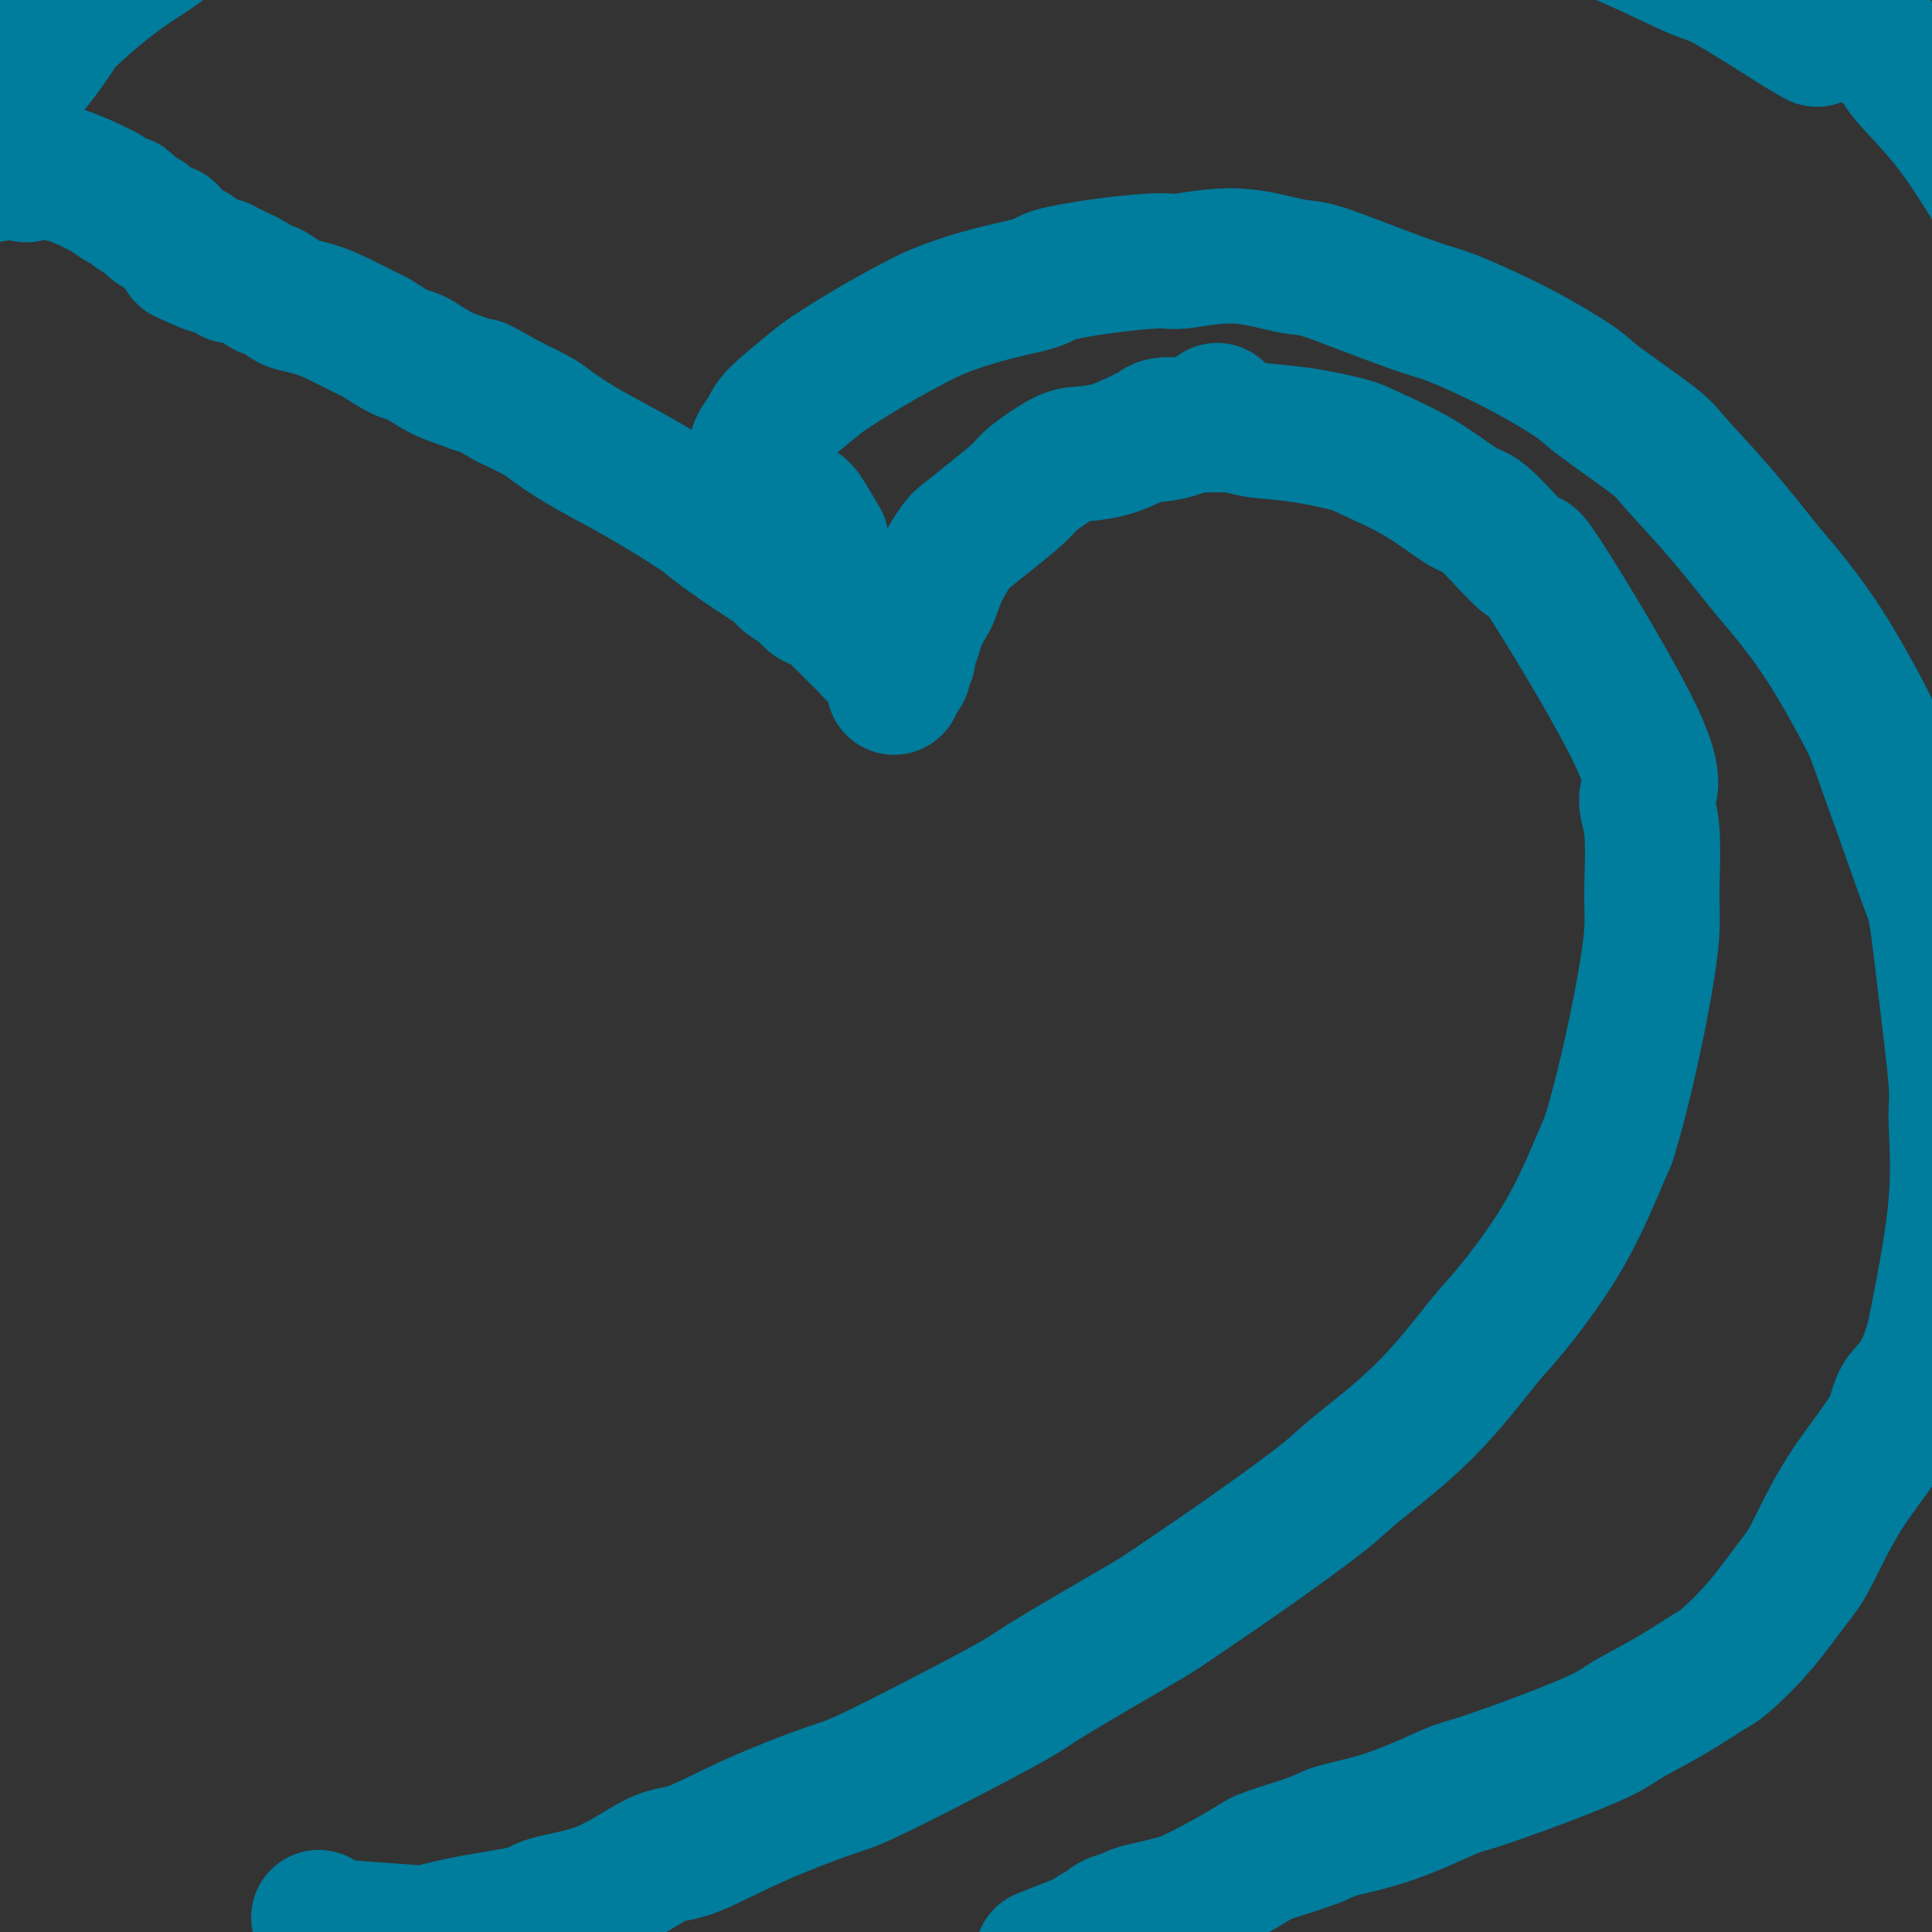 <svg viewBox='0 0 400 400' version='1.1' xmlns='http://www.w3.org/2000/svg' xmlns:xlink='http://www.w3.org/1999/xlink'><rect x="0" y="0" width="400" height="400" fill="#333333" stroke="none"/><g fill='none' stroke='#FFFFFF' stroke-width='6' stroke-linecap='round' stroke-linejoin='round'><path d='M402,263c0.396,-0.179 0.792,-0.358 1,0c0.208,0.358 0.228,1.255 1,5c0.772,3.745 2.297,10.340 3,16c0.703,5.660 0.584,10.385 1,15c0.416,4.615 1.366,9.120 2,12c0.634,2.880 0.951,4.134 1,5c0.049,0.866 -0.169,1.342 0,2c0.169,0.658 0.726,1.496 1,2c0.274,0.504 0.266,0.674 0,1c-0.266,0.326 -0.790,0.807 -1,1c-0.210,0.193 -0.105,0.096 0,0'/></g>
<g fill='none' stroke='#007C9C' stroke-width='28' stroke-linecap='round' stroke-linejoin='round'><path d='M66,397c0.337,0.336 0.674,0.673 1,1c0.326,0.327 0.640,0.646 4,1c3.360,0.354 9.765,0.744 13,1c3.235,0.256 3.301,0.379 5,0c1.699,-0.379 5.031,-1.258 9,-2c3.969,-0.742 8.576,-1.347 11,-2c2.424,-0.653 2.667,-1.355 5,-2c2.333,-0.645 6.757,-1.234 11,-3c4.243,-1.766 8.306,-4.709 11,-6c2.694,-1.291 4.018,-0.929 7,-2c2.982,-1.071 7.621,-3.575 13,-6c5.379,-2.425 11.497,-4.771 15,-6c3.503,-1.229 4.392,-1.341 8,-3c3.608,-1.659 9.936,-4.864 16,-8c6.064,-3.136 11.863,-6.202 15,-8c3.137,-1.798 3.610,-2.326 8,-5c4.390,-2.674 12.697,-7.493 17,-10c4.303,-2.507 4.603,-2.700 8,-5c3.397,-2.300 9.893,-6.706 16,-11c6.107,-4.294 11.825,-8.475 15,-11c3.175,-2.525 3.806,-3.392 7,-6c3.194,-2.608 8.949,-6.955 14,-12c5.051,-5.045 9.398,-10.788 12,-14c2.602,-3.212 3.460,-3.892 6,-7c2.540,-3.108 6.761,-8.645 10,-14c3.239,-5.355 5.497,-10.530 7,-14c1.503,-3.470 2.252,-5.235 3,-7'/><path d='M333,236c3.306,-10.467 6.571,-26.134 8,-35c1.429,-8.866 1.021,-10.932 1,-15c-0.021,-4.068 0.345,-10.139 0,-14c-0.345,-3.861 -1.401,-5.512 -1,-7c0.401,-1.488 2.261,-2.814 -2,-12c-4.261,-9.186 -14.641,-26.231 -19,-33c-4.359,-6.769 -2.698,-3.263 -4,-4c-1.302,-0.737 -5.568,-5.716 -8,-8c-2.432,-2.284 -3.031,-1.873 -5,-3c-1.969,-1.127 -5.307,-3.793 -9,-6c-3.693,-2.207 -7.740,-3.954 -10,-5c-2.260,-1.046 -2.731,-1.390 -5,-2c-2.269,-0.610 -6.334,-1.485 -10,-2c-3.666,-0.515 -6.931,-0.671 -9,-1c-2.069,-0.329 -2.940,-0.830 -5,-1c-2.060,-0.170 -5.308,-0.007 -8,0c-2.692,0.007 -4.826,-0.142 -6,0c-1.174,0.142 -1.387,0.574 -2,1c-0.613,0.426 -1.627,0.845 -2,1c-0.373,0.155 -0.107,0.044 0,0c0.107,-0.044 0.053,-0.022 0,0'/><path d='M252,85c0.243,0.109 0.486,0.218 -1,1c-1.486,0.782 -4.702,2.238 -7,3c-2.298,0.762 -3.679,0.831 -5,1c-1.321,0.169 -2.581,0.437 -4,1c-1.419,0.563 -2.996,1.422 -5,2c-2.004,0.578 -4.436,0.874 -6,1c-1.564,0.126 -2.261,0.083 -4,1c-1.739,0.917 -4.520,2.796 -6,4c-1.480,1.204 -1.660,1.734 -3,3c-1.340,1.266 -3.841,3.267 -6,5c-2.159,1.733 -3.978,3.197 -5,4c-1.022,0.803 -1.247,0.945 -2,2c-0.753,1.055 -2.033,3.022 -3,5c-0.967,1.978 -1.622,3.967 -2,5c-0.378,1.033 -0.478,1.111 -1,2c-0.522,0.889 -1.464,2.591 -2,4c-0.536,1.409 -0.665,2.525 -1,3c-0.335,0.475 -0.875,0.309 -1,1c-0.125,0.691 0.164,2.241 0,3c-0.164,0.759 -0.780,0.729 -1,1c-0.220,0.271 -0.045,0.843 0,1c0.045,0.157 -0.039,-0.102 0,0c0.039,0.102 0.203,0.566 0,1c-0.203,0.434 -0.772,0.838 -1,1c-0.228,0.162 -0.114,0.081 0,0'/><path d='M186,140c-1.813,4.281 -0.345,1.484 0,0c0.345,-1.484 -0.432,-1.656 -1,-2c-0.568,-0.344 -0.926,-0.862 -1,-1c-0.074,-0.138 0.135,0.104 0,0c-0.135,-0.104 -0.615,-0.554 -1,-1c-0.385,-0.446 -0.677,-0.889 -1,-1c-0.323,-0.111 -0.678,0.111 -1,0c-0.322,-0.111 -0.611,-0.554 -1,-1c-0.389,-0.446 -0.878,-0.893 -1,-1c-0.122,-0.107 0.123,0.127 0,0c-0.123,-0.127 -0.614,-0.615 -1,-1c-0.386,-0.385 -0.666,-0.666 -1,-1c-0.334,-0.334 -0.722,-0.720 -1,-1c-0.278,-0.280 -0.445,-0.456 -1,-1c-0.555,-0.544 -1.498,-1.458 -2,-2c-0.502,-0.542 -0.562,-0.712 -1,-1c-0.438,-0.288 -1.255,-0.695 -2,-1c-0.745,-0.305 -1.417,-0.509 -2,-1c-0.583,-0.491 -1.077,-1.269 -2,-2c-0.923,-0.731 -2.276,-1.415 -3,-2c-0.724,-0.585 -0.818,-1.073 -2,-2c-1.182,-0.927 -3.452,-2.294 -6,-4c-2.548,-1.706 -5.373,-3.751 -7,-5c-1.627,-1.249 -2.057,-1.704 -4,-3c-1.943,-1.296 -5.399,-3.435 -8,-5c-2.601,-1.565 -4.346,-2.558 -7,-4c-2.654,-1.442 -6.217,-3.335 -9,-5c-2.783,-1.665 -4.788,-3.102 -6,-4c-1.212,-0.898 -1.632,-1.257 -3,-2c-1.368,-0.743 -3.684,-1.872 -6,-3'/><path d='M105,83c-7.272,-4.197 -5.951,-3.188 -6,-3c-0.049,0.188 -1.467,-0.444 -3,-1c-1.533,-0.556 -3.180,-1.036 -5,-2c-1.820,-0.964 -3.813,-2.411 -5,-3c-1.187,-0.589 -1.569,-0.318 -3,-1c-1.431,-0.682 -3.910,-2.316 -5,-3c-1.090,-0.684 -0.790,-0.420 -2,-1c-1.210,-0.580 -3.929,-2.006 -6,-3c-2.071,-0.994 -3.495,-1.557 -5,-2c-1.505,-0.443 -3.092,-0.766 -4,-1c-0.908,-0.234 -1.137,-0.378 -2,-1c-0.863,-0.622 -2.360,-1.722 -3,-2c-0.640,-0.278 -0.423,0.265 -1,0c-0.577,-0.265 -1.948,-1.339 -3,-2c-1.052,-0.661 -1.784,-0.909 -2,-1c-0.216,-0.091 0.086,-0.023 0,0c-0.086,0.023 -0.558,0.002 -1,0c-0.442,-0.002 -0.855,0.014 -1,0c-0.145,-0.014 -0.024,-0.056 0,0c0.024,0.056 -0.050,0.212 0,0c0.050,-0.212 0.224,-0.793 0,-1c-0.224,-0.207 -0.848,-0.041 -1,0c-0.152,0.041 0.167,-0.041 0,0c-0.167,0.041 -0.819,0.207 -1,0c-0.181,-0.207 0.109,-0.788 0,-1c-0.109,-0.212 -0.618,-0.057 -1,0c-0.382,0.057 -0.639,0.015 -1,0c-0.361,-0.015 -0.828,-0.004 -1,0c-0.172,0.004 -0.049,0.001 0,0c0.049,-0.001 0.025,-0.001 0,0'/><path d='M43,55c-9.587,-4.271 -2.554,-0.947 0,0c2.554,0.947 0.628,-0.482 0,-1c-0.628,-0.518 0.043,-0.124 0,0c-0.043,0.124 -0.799,-0.023 -1,0c-0.201,0.023 0.153,0.217 0,0c-0.153,-0.217 -0.814,-0.846 -1,-1c-0.186,-0.154 0.101,0.167 0,0c-0.101,-0.167 -0.591,-0.823 -1,-1c-0.409,-0.177 -0.739,0.125 -1,0c-0.261,-0.125 -0.455,-0.678 -1,-1c-0.545,-0.322 -1.442,-0.415 -2,-1c-0.558,-0.585 -0.779,-1.663 -1,-2c-0.221,-0.337 -0.443,0.066 -1,0c-0.557,-0.066 -1.449,-0.600 -2,-1c-0.551,-0.400 -0.762,-0.666 -1,-1c-0.238,-0.334 -0.504,-0.737 -1,-1c-0.496,-0.263 -1.222,-0.385 -2,-1c-0.778,-0.615 -1.609,-1.722 -2,-2c-0.391,-0.278 -0.344,0.271 -1,0c-0.656,-0.271 -2.016,-1.364 -3,-2c-0.984,-0.636 -1.593,-0.816 -2,-1c-0.407,-0.184 -0.613,-0.371 -2,-1c-1.387,-0.629 -3.954,-1.699 -5,-2c-1.046,-0.301 -0.569,0.167 -1,0c-0.431,-0.167 -1.770,-0.968 -3,-1c-1.230,-0.032 -2.351,0.705 -3,1c-0.649,0.295 -0.824,0.147 -1,0'/><path d='M5,36c-3.898,-1.138 -3.144,-0.985 -3,-1c0.144,-0.015 -0.324,-0.200 -1,0c-0.676,0.200 -1.562,0.786 -2,1c-0.438,0.214 -0.428,0.057 -1,0c-0.572,-0.057 -1.727,-0.015 -2,0c-0.273,0.015 0.334,0.004 0,0c-0.334,-0.004 -1.610,-0.001 -2,0c-0.390,0.001 0.105,-0.001 0,0c-0.105,0.001 -0.809,0.003 -1,0c-0.191,-0.003 0.133,-0.011 0,0c-0.133,0.011 -0.721,0.042 -1,0c-0.279,-0.042 -0.248,-0.158 0,-1c0.248,-0.842 0.713,-2.412 1,-3c0.287,-0.588 0.396,-0.196 1,-1c0.604,-0.804 1.704,-2.806 2,-4c0.296,-1.194 -0.213,-1.581 1,-3c1.213,-1.419 4.146,-3.869 7,-7c2.854,-3.131 5.629,-6.944 7,-9c1.371,-2.056 1.339,-2.354 3,-4c1.661,-1.646 5.017,-4.639 8,-7c2.983,-2.361 5.593,-4.089 7,-5c1.407,-0.911 1.609,-1.003 3,-2c1.391,-0.997 3.970,-2.897 6,-4c2.030,-1.103 3.511,-1.409 5,-2c1.489,-0.591 2.987,-1.467 4,-2c1.013,-0.533 1.541,-0.724 3,-1c1.459,-0.276 3.850,-0.638 5,-1c1.150,-0.362 1.061,-0.726 2,-1c0.939,-0.274 2.907,-0.458 5,-1c2.093,-0.542 4.312,-1.440 6,-2c1.688,-0.560 2.844,-0.780 4,-1'/><path d='M72,-25c6.118,-2.040 4.414,-1.639 6,-2c1.586,-0.361 6.464,-1.482 9,-2c2.536,-0.518 2.732,-0.432 5,-1c2.268,-0.568 6.610,-1.791 11,-3c4.390,-1.209 8.829,-2.403 11,-3c2.171,-0.597 2.073,-0.595 5,-1c2.927,-0.405 8.878,-1.216 12,-2c3.122,-0.784 3.415,-1.542 6,-2c2.585,-0.458 7.464,-0.617 13,-1c5.536,-0.383 11.730,-0.990 15,-1c3.270,-0.010 3.615,0.578 8,1c4.385,0.422 12.809,0.677 17,1c4.191,0.323 4.148,0.715 8,1c3.852,0.285 11.598,0.463 18,1c6.402,0.537 11.460,1.432 18,2c6.540,0.568 14.562,0.810 19,1c4.438,0.190 5.291,0.327 9,1c3.709,0.673 10.272,1.882 17,3c6.728,1.118 13.619,2.145 17,3c3.381,0.855 3.251,1.539 7,3c3.749,1.461 11.376,3.698 15,5c3.624,1.302 3.246,1.668 6,3c2.754,1.332 8.640,3.628 14,6c5.360,2.372 10.193,4.818 13,6c2.807,1.182 3.587,1.100 7,3c3.413,1.900 9.457,5.781 13,8c3.543,2.219 4.584,2.777 5,3c0.416,0.223 0.208,0.112 0,0'/><path d='M377,3c-0.704,0.216 -1.409,0.432 0,1c1.409,0.568 4.931,1.486 8,3c3.069,1.514 5.686,3.622 7,5c1.314,1.378 1.326,2.025 3,4c1.674,1.975 5.009,5.279 8,9c2.991,3.721 5.638,7.861 7,10c1.362,2.139 1.440,2.277 3,5c1.560,2.723 4.602,8.030 6,11c1.398,2.970 1.153,3.602 2,6c0.847,2.398 2.788,6.562 4,10c1.212,3.438 1.696,6.148 2,8c0.304,1.852 0.428,2.845 1,4c0.572,1.155 1.592,2.473 2,3c0.408,0.527 0.204,0.264 0,0'/><path d='M170,112c-1.128,-1.911 -2.257,-3.822 -3,-5c-0.743,-1.178 -1.101,-1.624 -2,-2c-0.899,-0.376 -2.340,-0.683 -3,-1c-0.660,-0.317 -0.540,-0.644 -1,-1c-0.460,-0.356 -1.500,-0.739 -2,-1c-0.500,-0.261 -0.461,-0.398 -1,-1c-0.539,-0.602 -1.658,-1.669 -2,-2c-0.342,-0.331 0.092,0.074 0,0c-0.092,-0.074 -0.711,-0.628 -1,-1c-0.289,-0.372 -0.248,-0.561 0,-1c0.248,-0.439 0.703,-1.129 1,-2c0.297,-0.871 0.435,-1.922 1,-3c0.565,-1.078 1.557,-2.184 2,-3c0.443,-0.816 0.338,-1.342 2,-3c1.662,-1.658 5.092,-4.447 7,-6c1.908,-1.553 2.295,-1.870 4,-3c1.705,-1.130 4.728,-3.073 8,-5c3.272,-1.927 6.792,-3.836 9,-5c2.208,-1.164 3.104,-1.582 4,-2'/><path d='M193,65c8.228,-3.586 16.299,-5.050 20,-6c3.701,-0.950 3.033,-1.385 5,-2c1.967,-0.615 6.567,-1.411 11,-2c4.433,-0.589 8.697,-0.970 11,-1c2.303,-0.030 2.645,0.290 5,0c2.355,-0.290 6.725,-1.192 11,-1c4.275,0.192 8.457,1.476 11,2c2.543,0.524 3.447,0.286 6,1c2.553,0.714 6.754,2.380 11,4c4.246,1.620 8.536,3.195 11,4c2.464,0.805 3.101,0.842 6,2c2.899,1.158 8.059,3.439 13,6c4.941,2.561 9.661,5.404 12,7c2.339,1.596 2.296,1.946 5,4c2.704,2.054 8.155,5.812 11,8c2.845,2.188 3.082,2.807 5,5c1.918,2.193 5.515,5.959 9,10c3.485,4.041 6.857,8.355 9,11c2.143,2.645 3.058,3.620 5,6c1.942,2.380 4.912,6.164 8,11c3.088,4.836 6.294,10.725 8,14c1.706,3.275 1.913,3.936 3,7c1.087,3.064 3.056,8.529 5,14c1.944,5.471 3.865,10.947 5,14c1.135,3.053 1.484,3.682 2,7c0.516,3.318 1.199,9.326 2,16c0.801,6.674 1.720,14.016 2,18c0.280,3.984 -0.078,4.611 0,8c0.078,3.389 0.594,9.540 0,17c-0.594,7.460 -2.297,16.230 -4,25'/><path d='M401,274c-2.141,10.867 -5.494,13.035 -7,15c-1.506,1.965 -1.166,3.727 -3,7c-1.834,3.273 -5.844,8.058 -9,13c-3.156,4.942 -5.460,10.042 -7,13c-1.540,2.958 -2.315,3.774 -4,6c-1.685,2.226 -4.279,5.864 -7,9c-2.721,3.136 -5.569,5.772 -7,7c-1.431,1.228 -1.445,1.047 -3,2c-1.555,0.953 -4.651,3.040 -8,5c-3.349,1.960 -6.952,3.793 -9,5c-2.048,1.207 -2.541,1.790 -5,3c-2.459,1.210 -6.882,3.049 -12,5c-5.118,1.951 -10.929,4.016 -14,5c-3.071,0.984 -3.400,0.887 -6,2c-2.600,1.113 -7.469,3.437 -12,5c-4.531,1.563 -8.724,2.364 -11,3c-2.276,0.636 -2.637,1.105 -5,2c-2.363,0.895 -6.729,2.215 -9,3c-2.271,0.785 -2.448,1.037 -4,2c-1.552,0.963 -4.478,2.639 -7,4c-2.522,1.361 -4.638,2.406 -6,3c-1.362,0.594 -1.968,0.735 -3,1c-1.032,0.265 -2.490,0.653 -4,1c-1.510,0.347 -3.073,0.653 -4,1c-0.927,0.347 -1.218,0.737 -2,1c-0.782,0.263 -2.055,0.400 -3,1c-0.945,0.600 -1.562,1.661 -2,2c-0.438,0.339 -0.697,-0.046 -1,0c-0.303,0.046 -0.652,0.523 -1,1'/><path d='M226,401c-17.667,7.000 -8.833,3.500 0,0'/></g>
</svg>